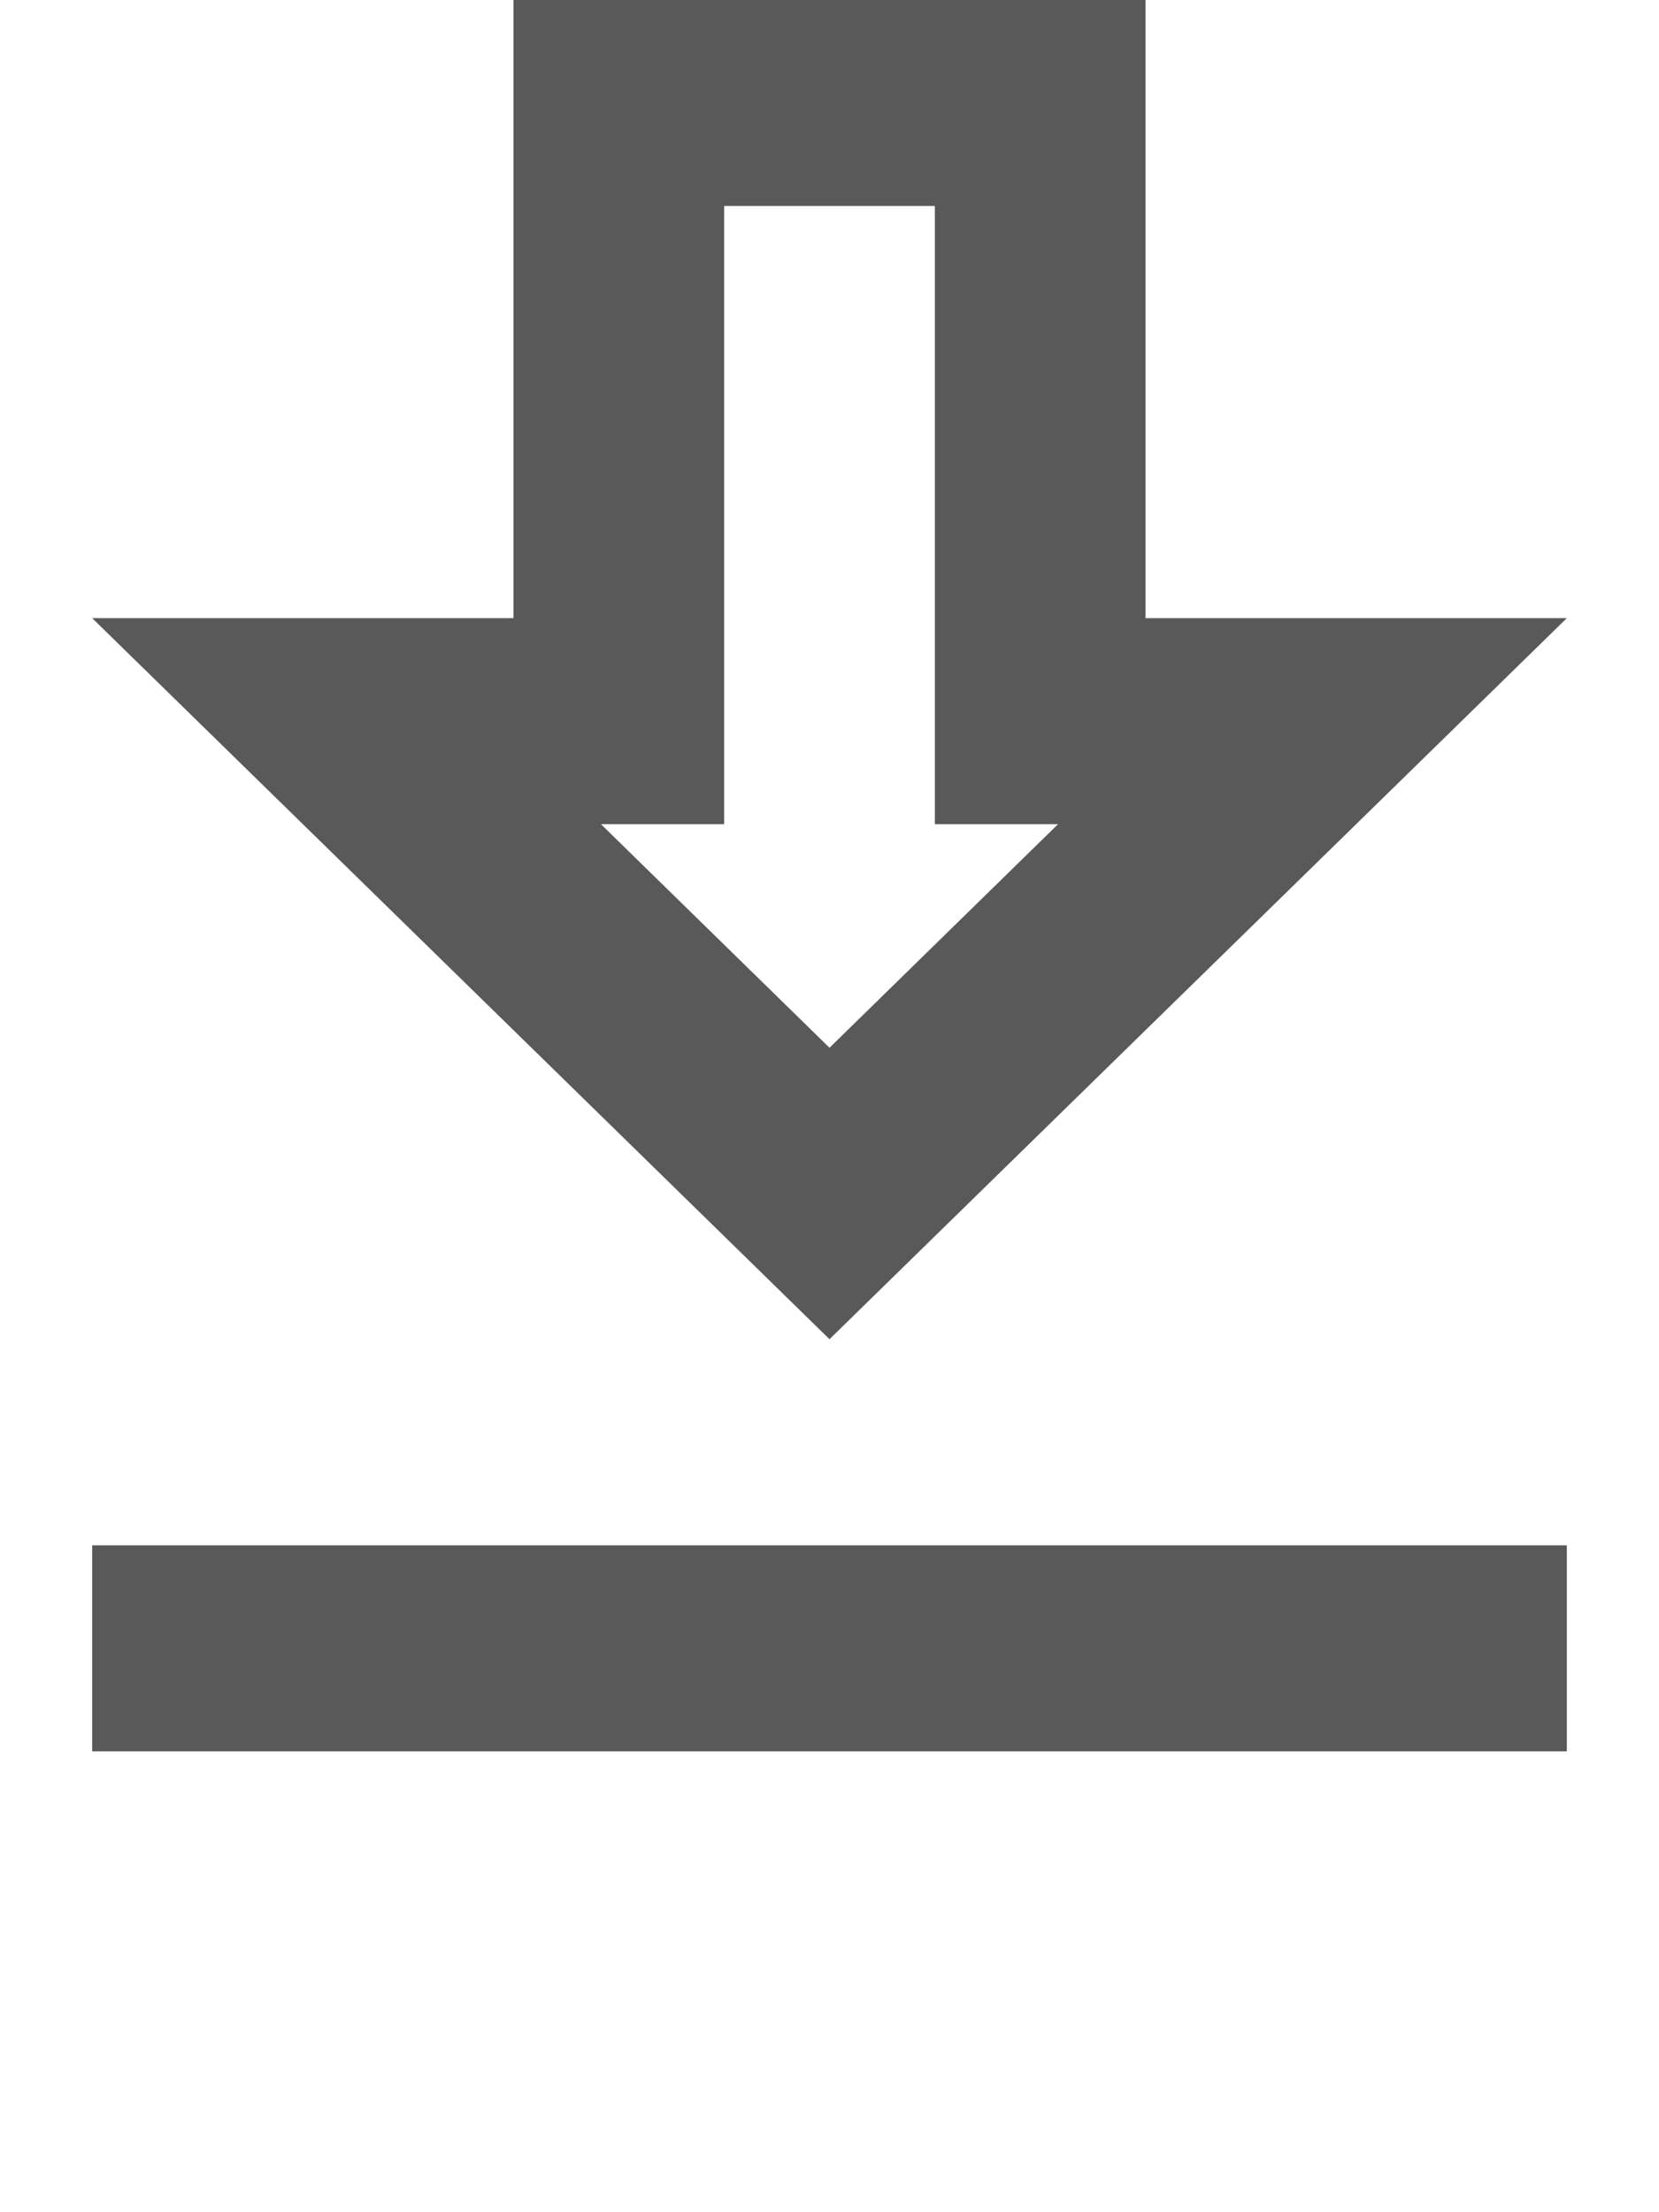 <svg width="18" height="24" viewBox="0 0 18 24" fill="none" xmlns="http://www.w3.org/2000/svg">
<g clip-path="url(#clip0_1884_598)">
<path d="M10.143 2.235V8.941H11.48L9 11.367L6.52 8.941H7.857V2.235H10.143ZM12.429 0H5.571V6.706H1L9 14.529L17 6.706H12.429V0ZM17 16.765H1V19H17V16.765Z" fill="#595959"/>
</g>
<defs>
<clipPath id="clip0_1884_598">
<rect width="18" height="24" fill="white"/>
</clipPath>
</defs>
</svg>
